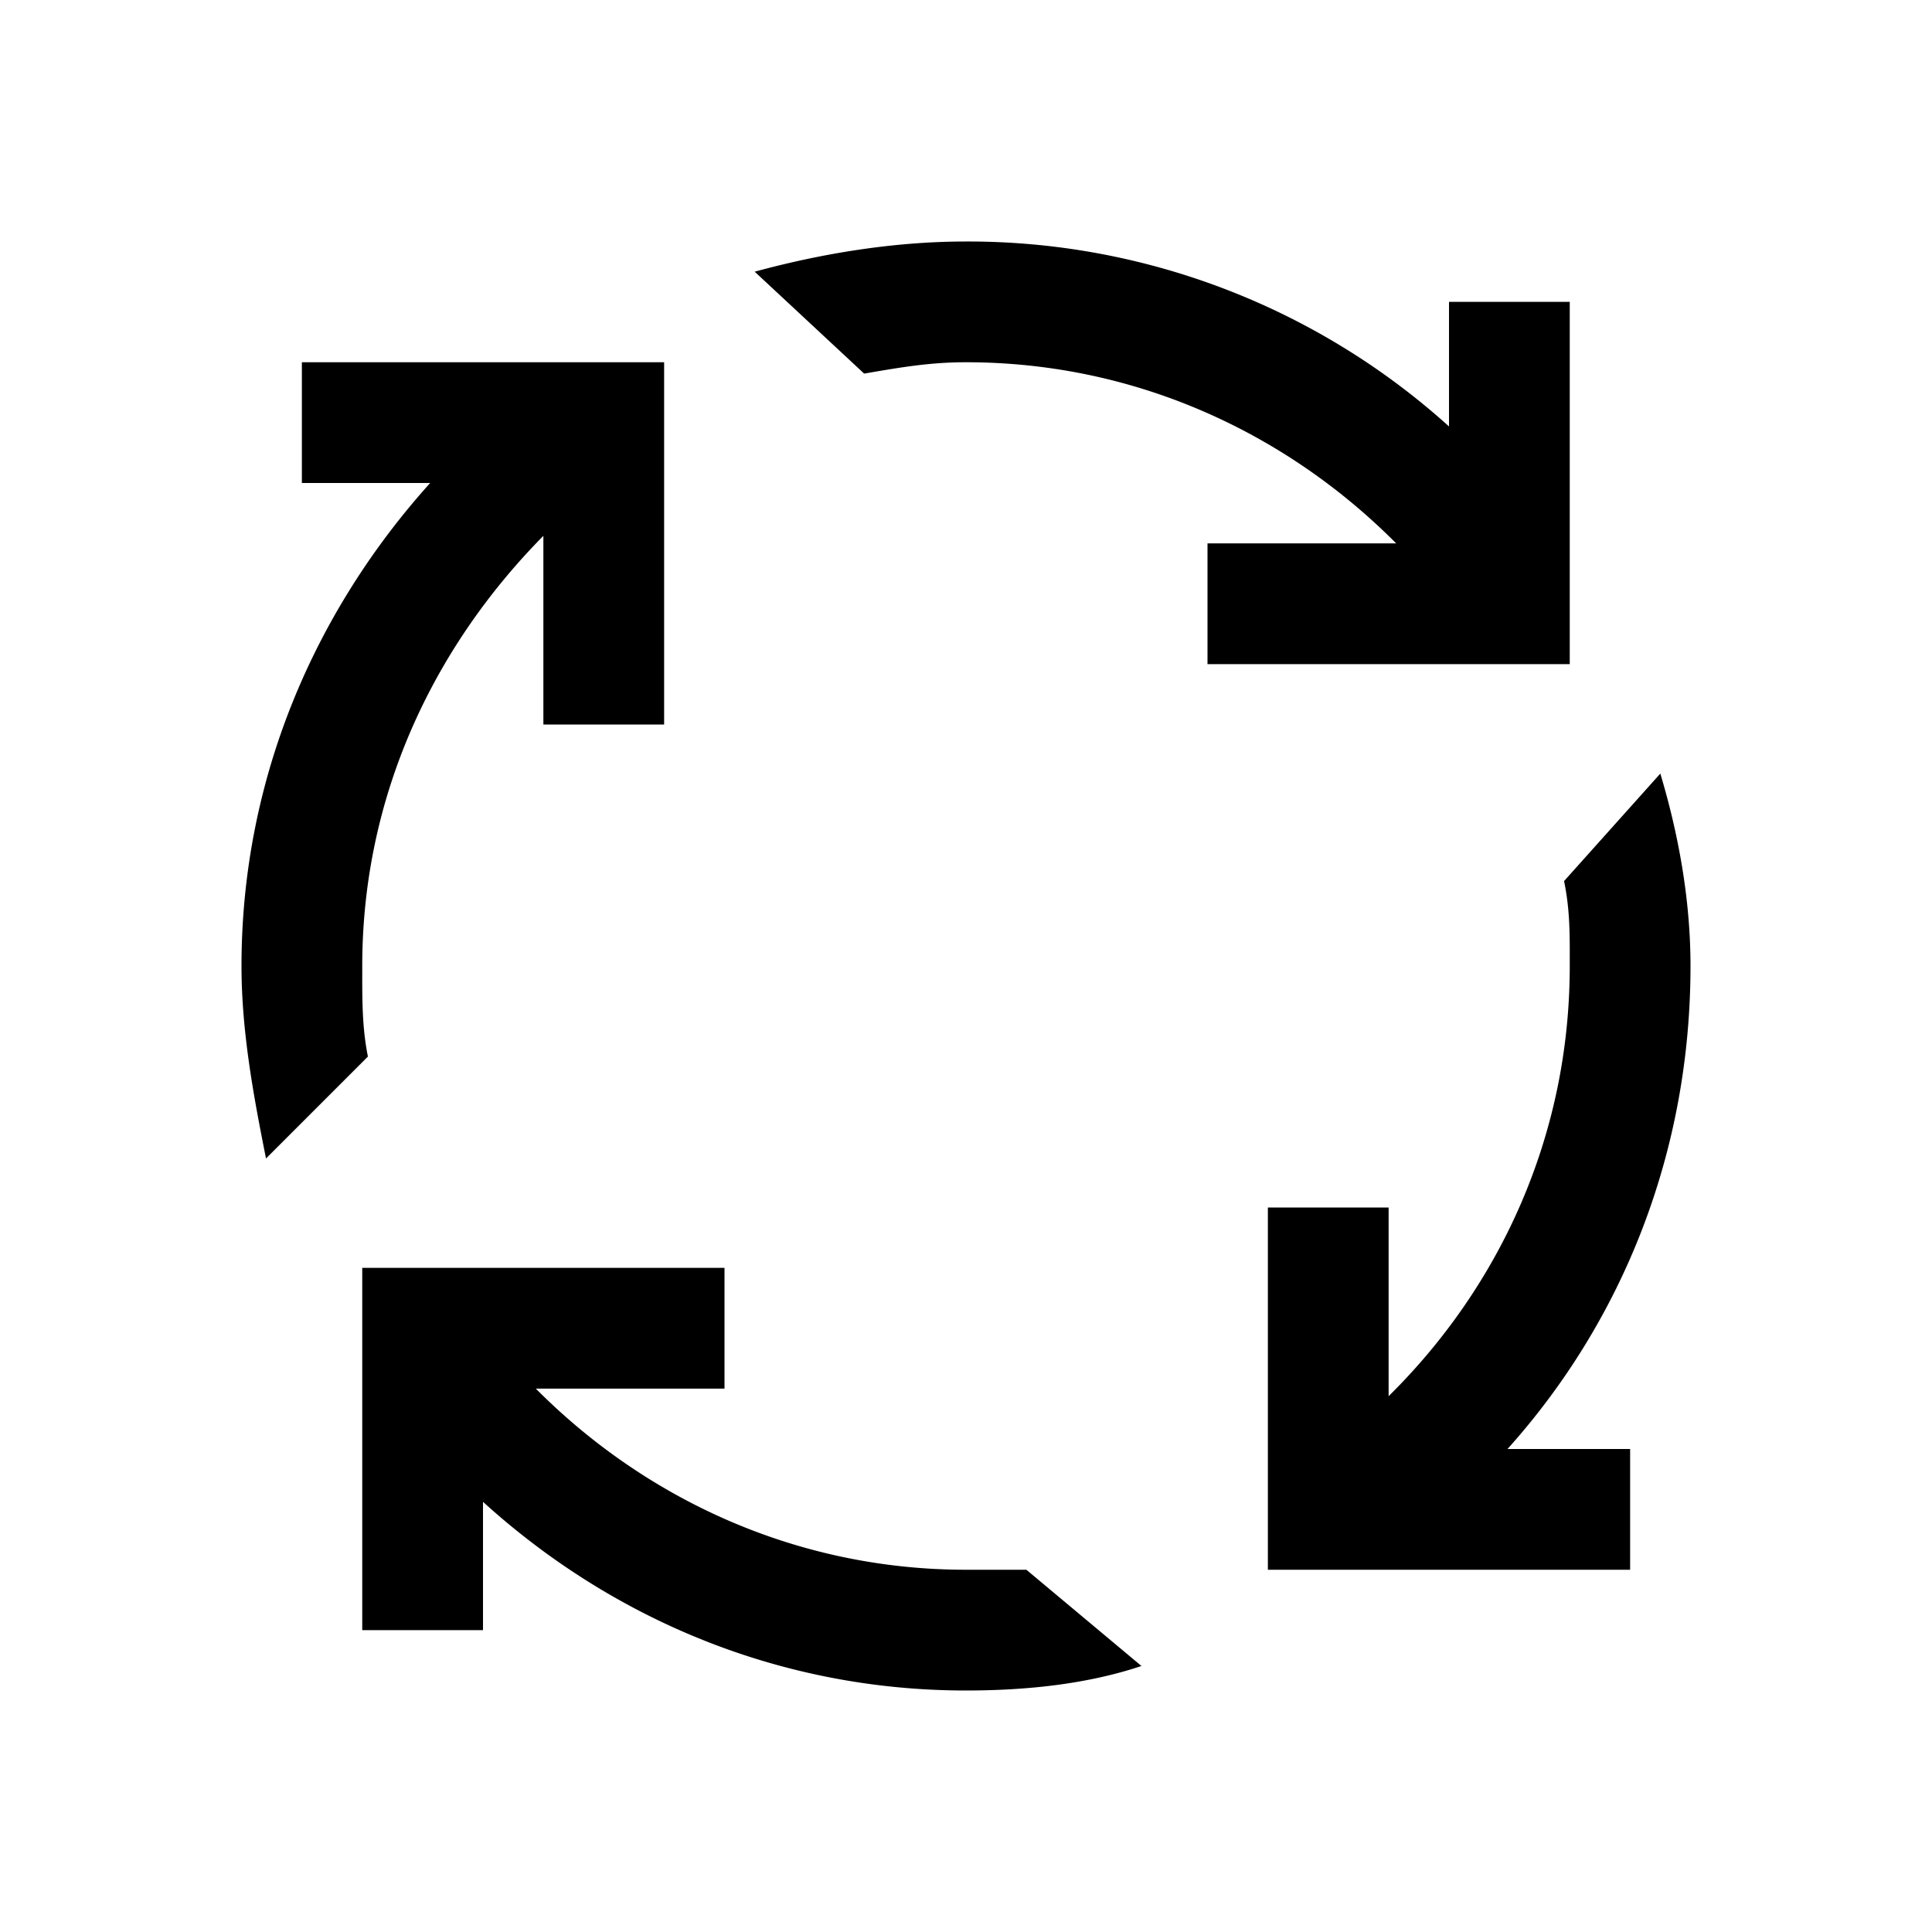 <svg xmlns="http://www.w3.org/2000/svg" viewBox="0 0 32 32"><path d="M16 4c-1.2 0-2.398.2-3.5.5l1.813 1.688C14.913 6.085 15.398 6 16 6c2.824 0 5.32 1.184 7.125 3H20v2h6V5h-2v2.063A11.889 11.889 0 0 0 16 4zM5 6v2h2.125C5.219 10.117 4 12.89 4 16c0 1.102.207 2.188.406 3.188L6.094 17.5C5.992 17 6 16.5 6 16c0-2.816 1.18-5.281 3-7.125V12h2V6zm22.5 6.813l-1.594 1.78c.102.5.094.907.094 1.407 0 2.813-1.156 5.305-3 7.125V20h-2v6h6v-2h-2.031C26.883 21.867 28 19.074 28 16c0-1.102-.2-2.188-.5-3.188zM6 21v6h2v-2.125C10.125 26.805 12.906 28 16 28c1 0 2.008-.105 2.906-.406L17 26h-1c-2.824 0-5.32-1.184-7.125-3H12v-2z"/></svg>